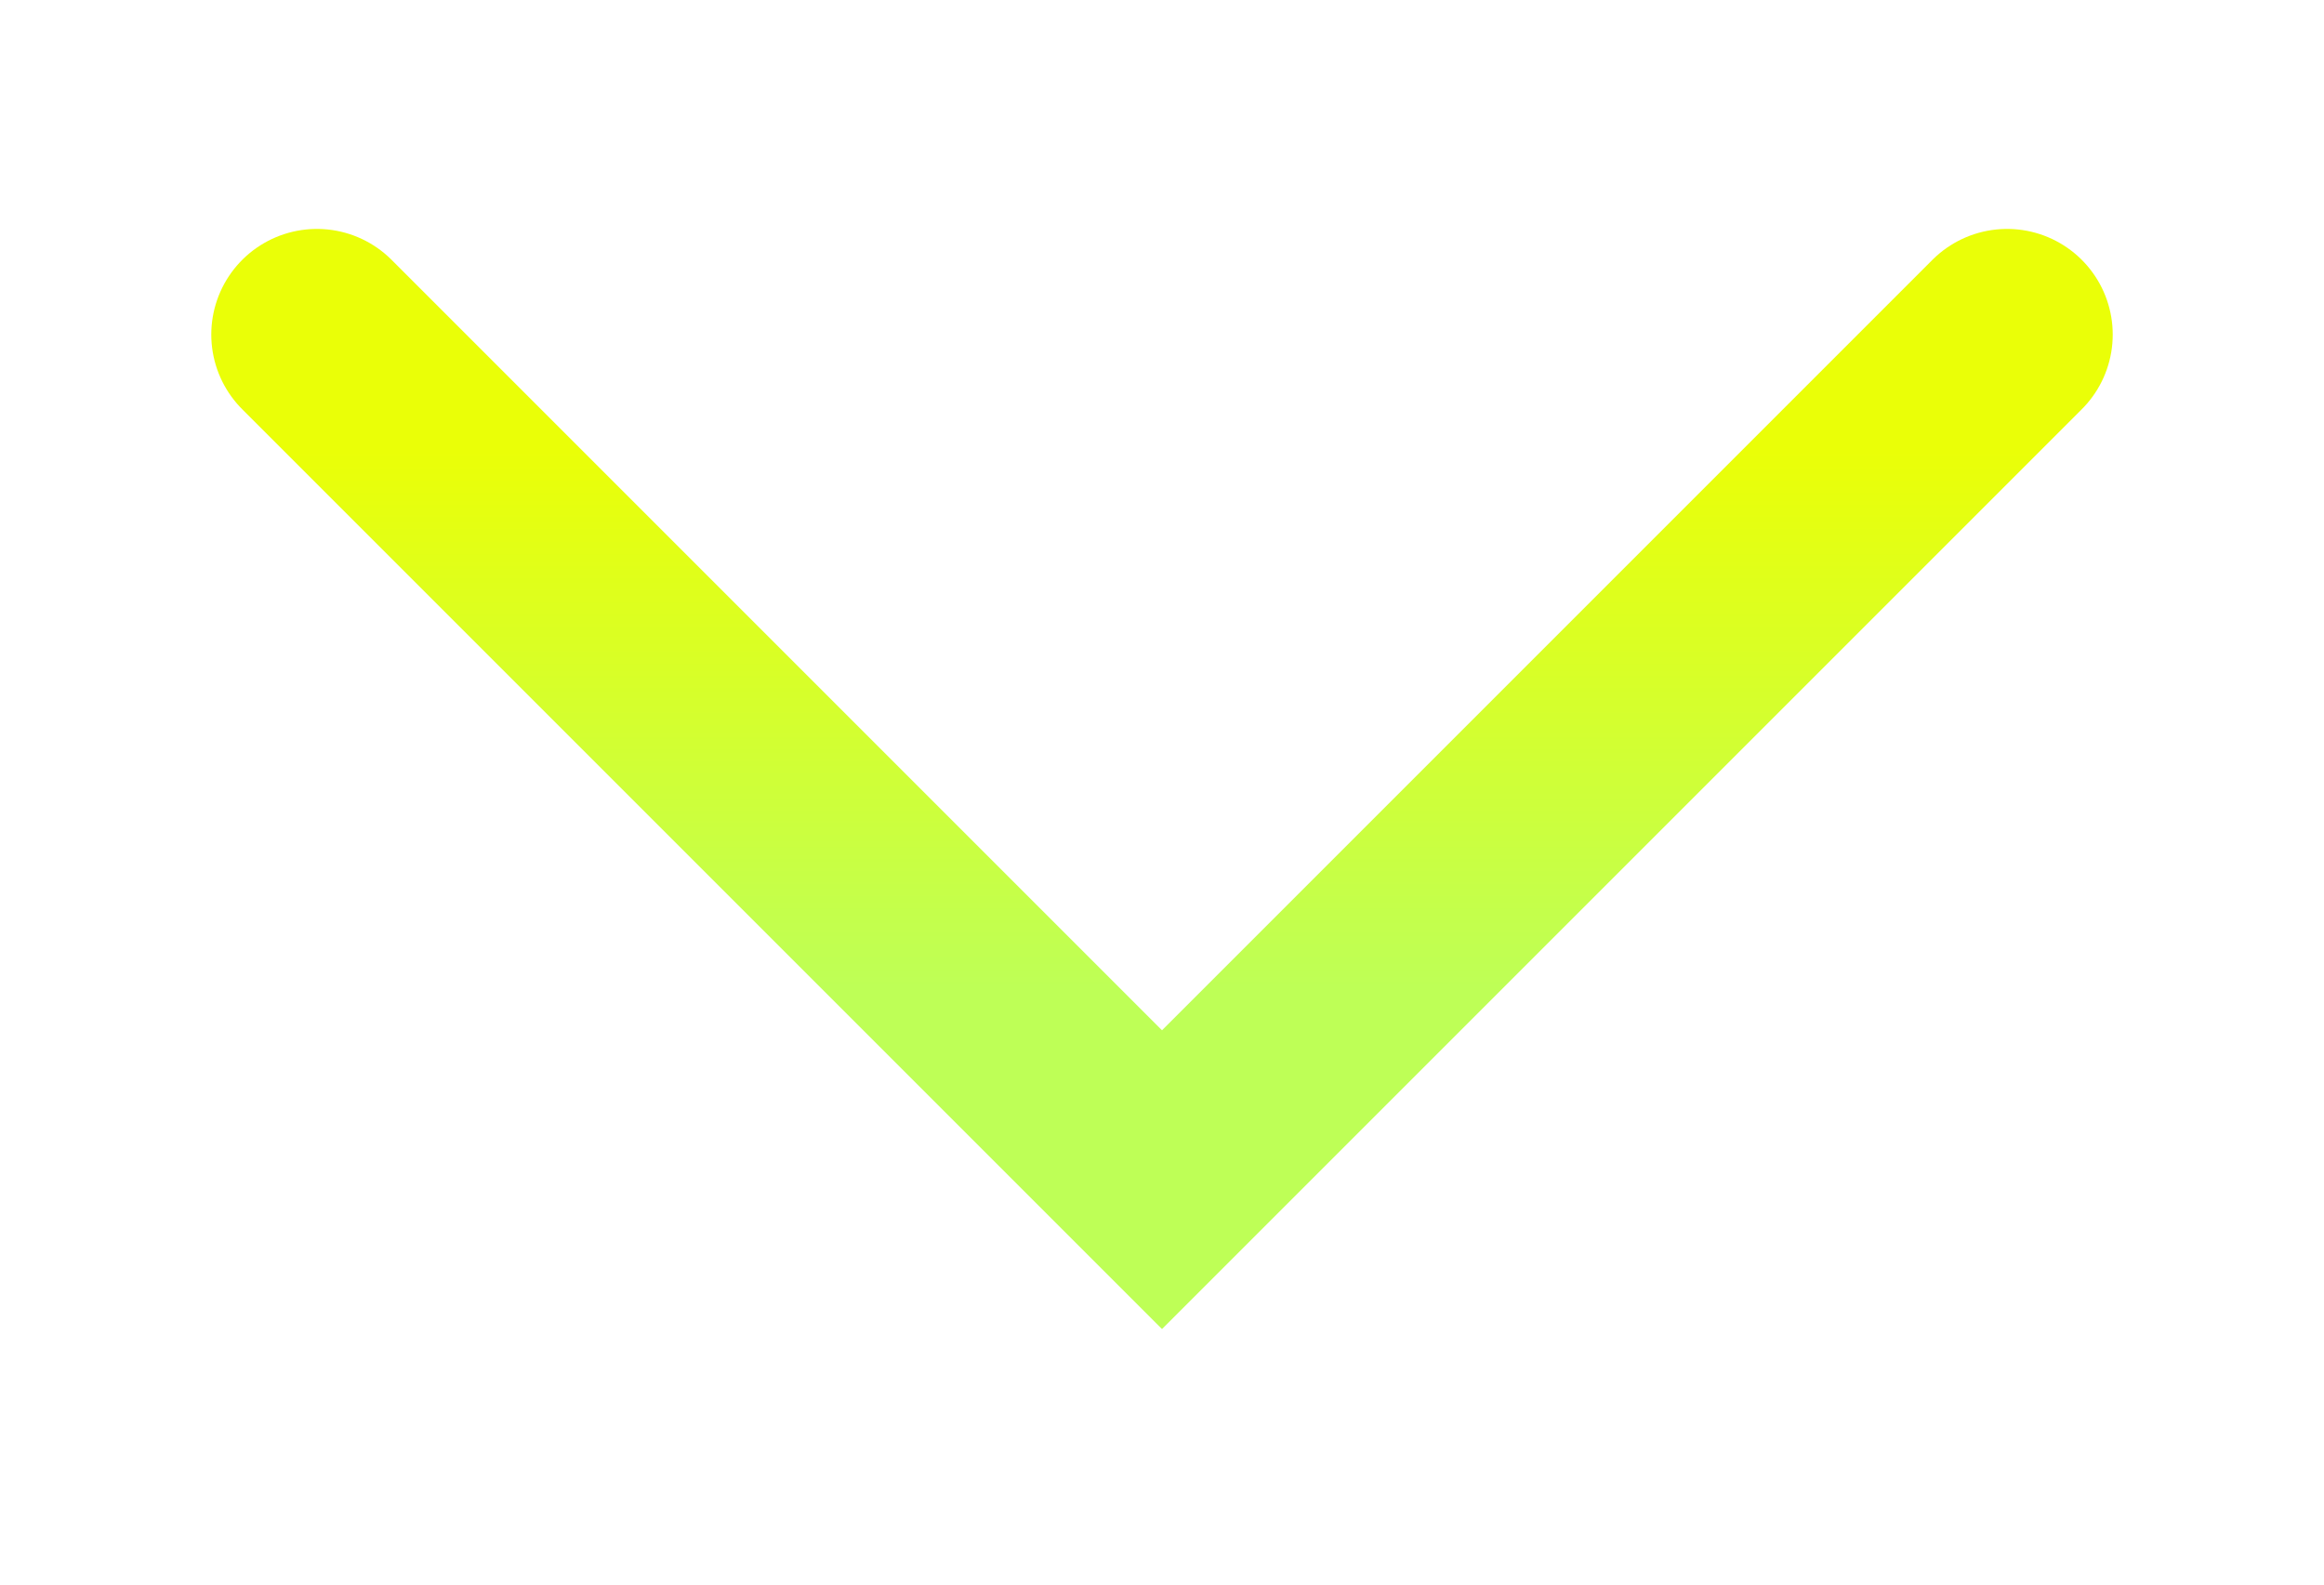 <svg width="22" height="15" viewBox="0 0 22 15" fill="none" xmlns="http://www.w3.org/2000/svg">
<g filter="url(#filter0_d_18482_157628)">
<path d="M3 1.5L11 9.5L19 1.5" stroke="url(#paint0_linear_18482_157628)" stroke-width="2" stroke-linecap="round"/>
</g>
<defs>
<filter id="filter0_d_18482_157628" x="0.333" y="0.5" width="21.333" height="13.747" filterUnits="userSpaceOnUse" color-interpolation-filters="sRGB">
<feFlood flood-opacity="0" result="BackgroundImageFix"/>
<feColorMatrix in="SourceAlpha" type="matrix" values="0 0 0 0 0 0 0 0 0 0 0 0 0 0 0 0 0 0 127 0" result="hardAlpha"/>
<feOffset dy="1.667"/>
<feGaussianBlur stdDeviation="0.833"/>
<feComposite in2="hardAlpha" operator="out"/>
<feColorMatrix type="matrix" values="0 0 0 0 0 0 0 0 0 0 0 0 0 0 0 0 0 0 0.25 0"/>
<feBlend mode="normal" in2="BackgroundImageFix" result="effect1_dropShadow_18482_157628"/>
<feBlend mode="normal" in="SourceGraphic" in2="effect1_dropShadow_18482_157628" result="shape"/>
</filter>
<linearGradient id="paint0_linear_18482_157628" x1="11" y1="2.591" x2="11" y2="7.682" gradientUnits="userSpaceOnUse">
<stop stop-color="#EAFF07"/>
<stop offset="1" stop-color="#BEFF56"/>
</linearGradient>
</defs>
</svg>
